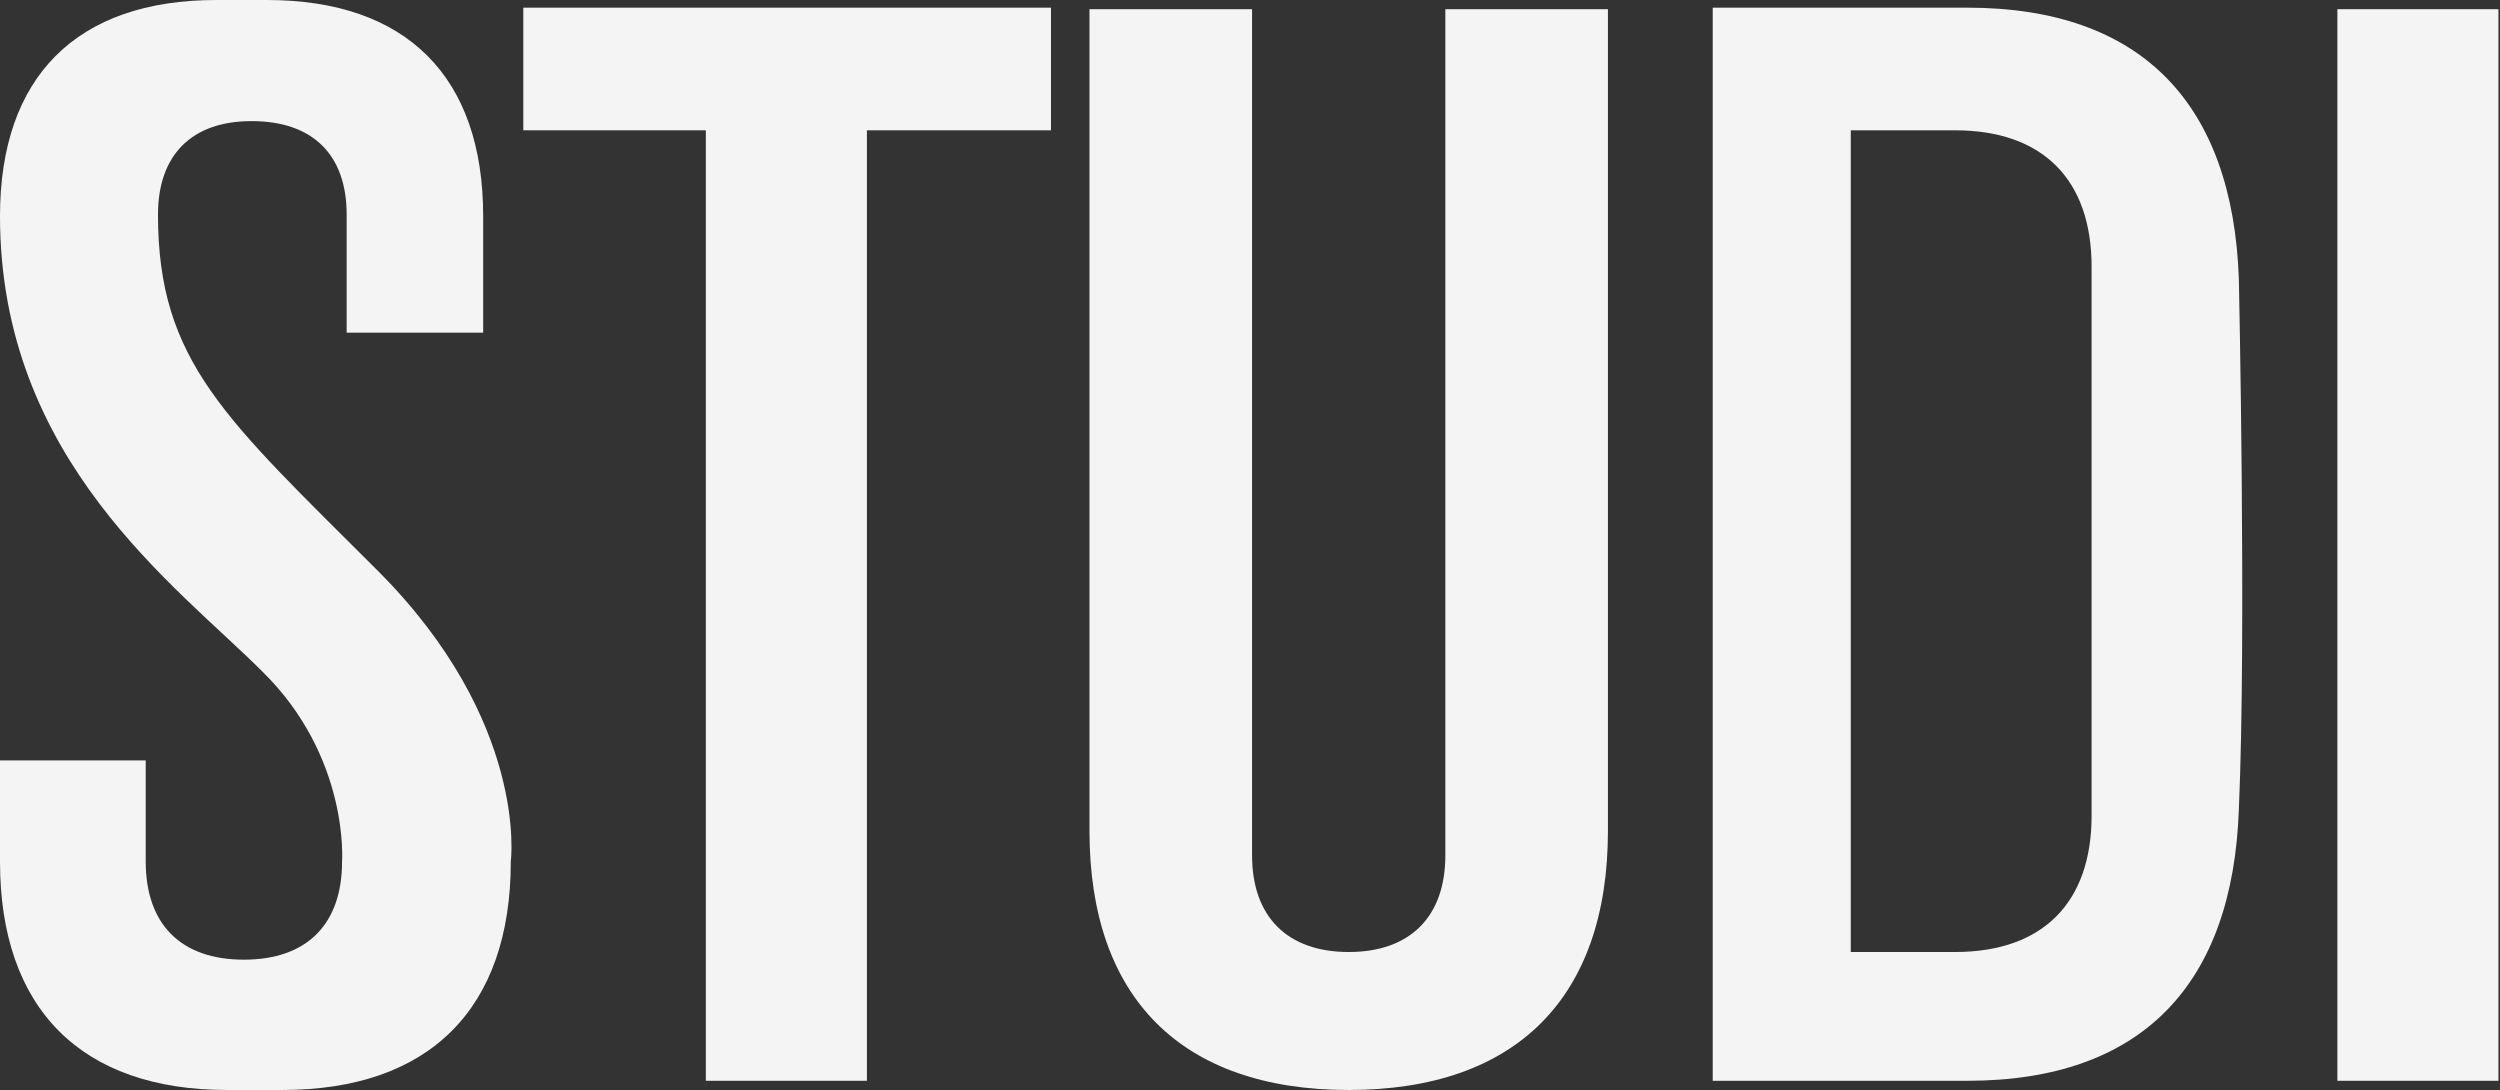 <?xml version="1.0" encoding="UTF-8"?> <svg xmlns="http://www.w3.org/2000/svg" width="539" height="235" viewBox="0 0 539 235" fill="none"><rect x="0" y="0" width="539" height="235" fill="#333333" stroke="none"/><path d="M54.236 26.111C41.339 26.111 34.063 33.383 34.063 46.273C34.063 78.003 48.614 90.232 81.354 122.954C114.094 155.675 110.126 185.752 110.126 185.752C110.126 217.482 92.598 235 60.85 235H48.945C17.527 235 0 217.482 0 185.752V163.938H31.417V185.752C31.417 199.304 39.024 206.906 52.583 206.906C66.142 206.906 73.748 199.304 73.748 185.752C73.748 185.752 75.401 163.277 56.551 144.768C38.032 126.259 0 99.156 0 46.603C0 16.526 16.535 0 46.63 0H57.543C87.638 0 104.173 16.526 104.173 46.603V71.723H74.74V46.273C74.74 33.383 67.465 26.111 54.236 26.111Z" fill="#F4F4F4"></path><path d="M112.826 28.094V1.653H226.589V28.094H186.904V233.017H152.18V28.094H112.826Z" fill="#F4F4F4"></path><path d="M311.615 1.983H346.67V179.142C346.67 215.169 326.828 235 290.78 235C254.733 235 234.891 215.169 234.891 179.142V1.983H269.946V184.43C269.946 197.651 277.552 205.253 290.78 205.253C304.009 205.253 311.615 197.651 311.615 184.43V1.983Z" fill="#F4F4F4"></path><path d="M482.697 60.155C482.697 60.155 484.351 136.835 482.697 174.515C481.374 212.194 461.862 233.017 424.162 233.017H369.264V1.653H424.162C461.862 1.653 481.374 22.475 482.697 60.155ZM450.949 175.837V57.511C450.949 38.671 440.366 28.094 421.516 28.094H399.028V205.253H421.516C440.366 205.253 450.949 194.677 450.949 175.837Z" fill="#F4F4F4"></path><path d="M538.662 233.017H503.937V1.983H538.662V233.017Z" fill="#F4F4F4"></path></svg> 